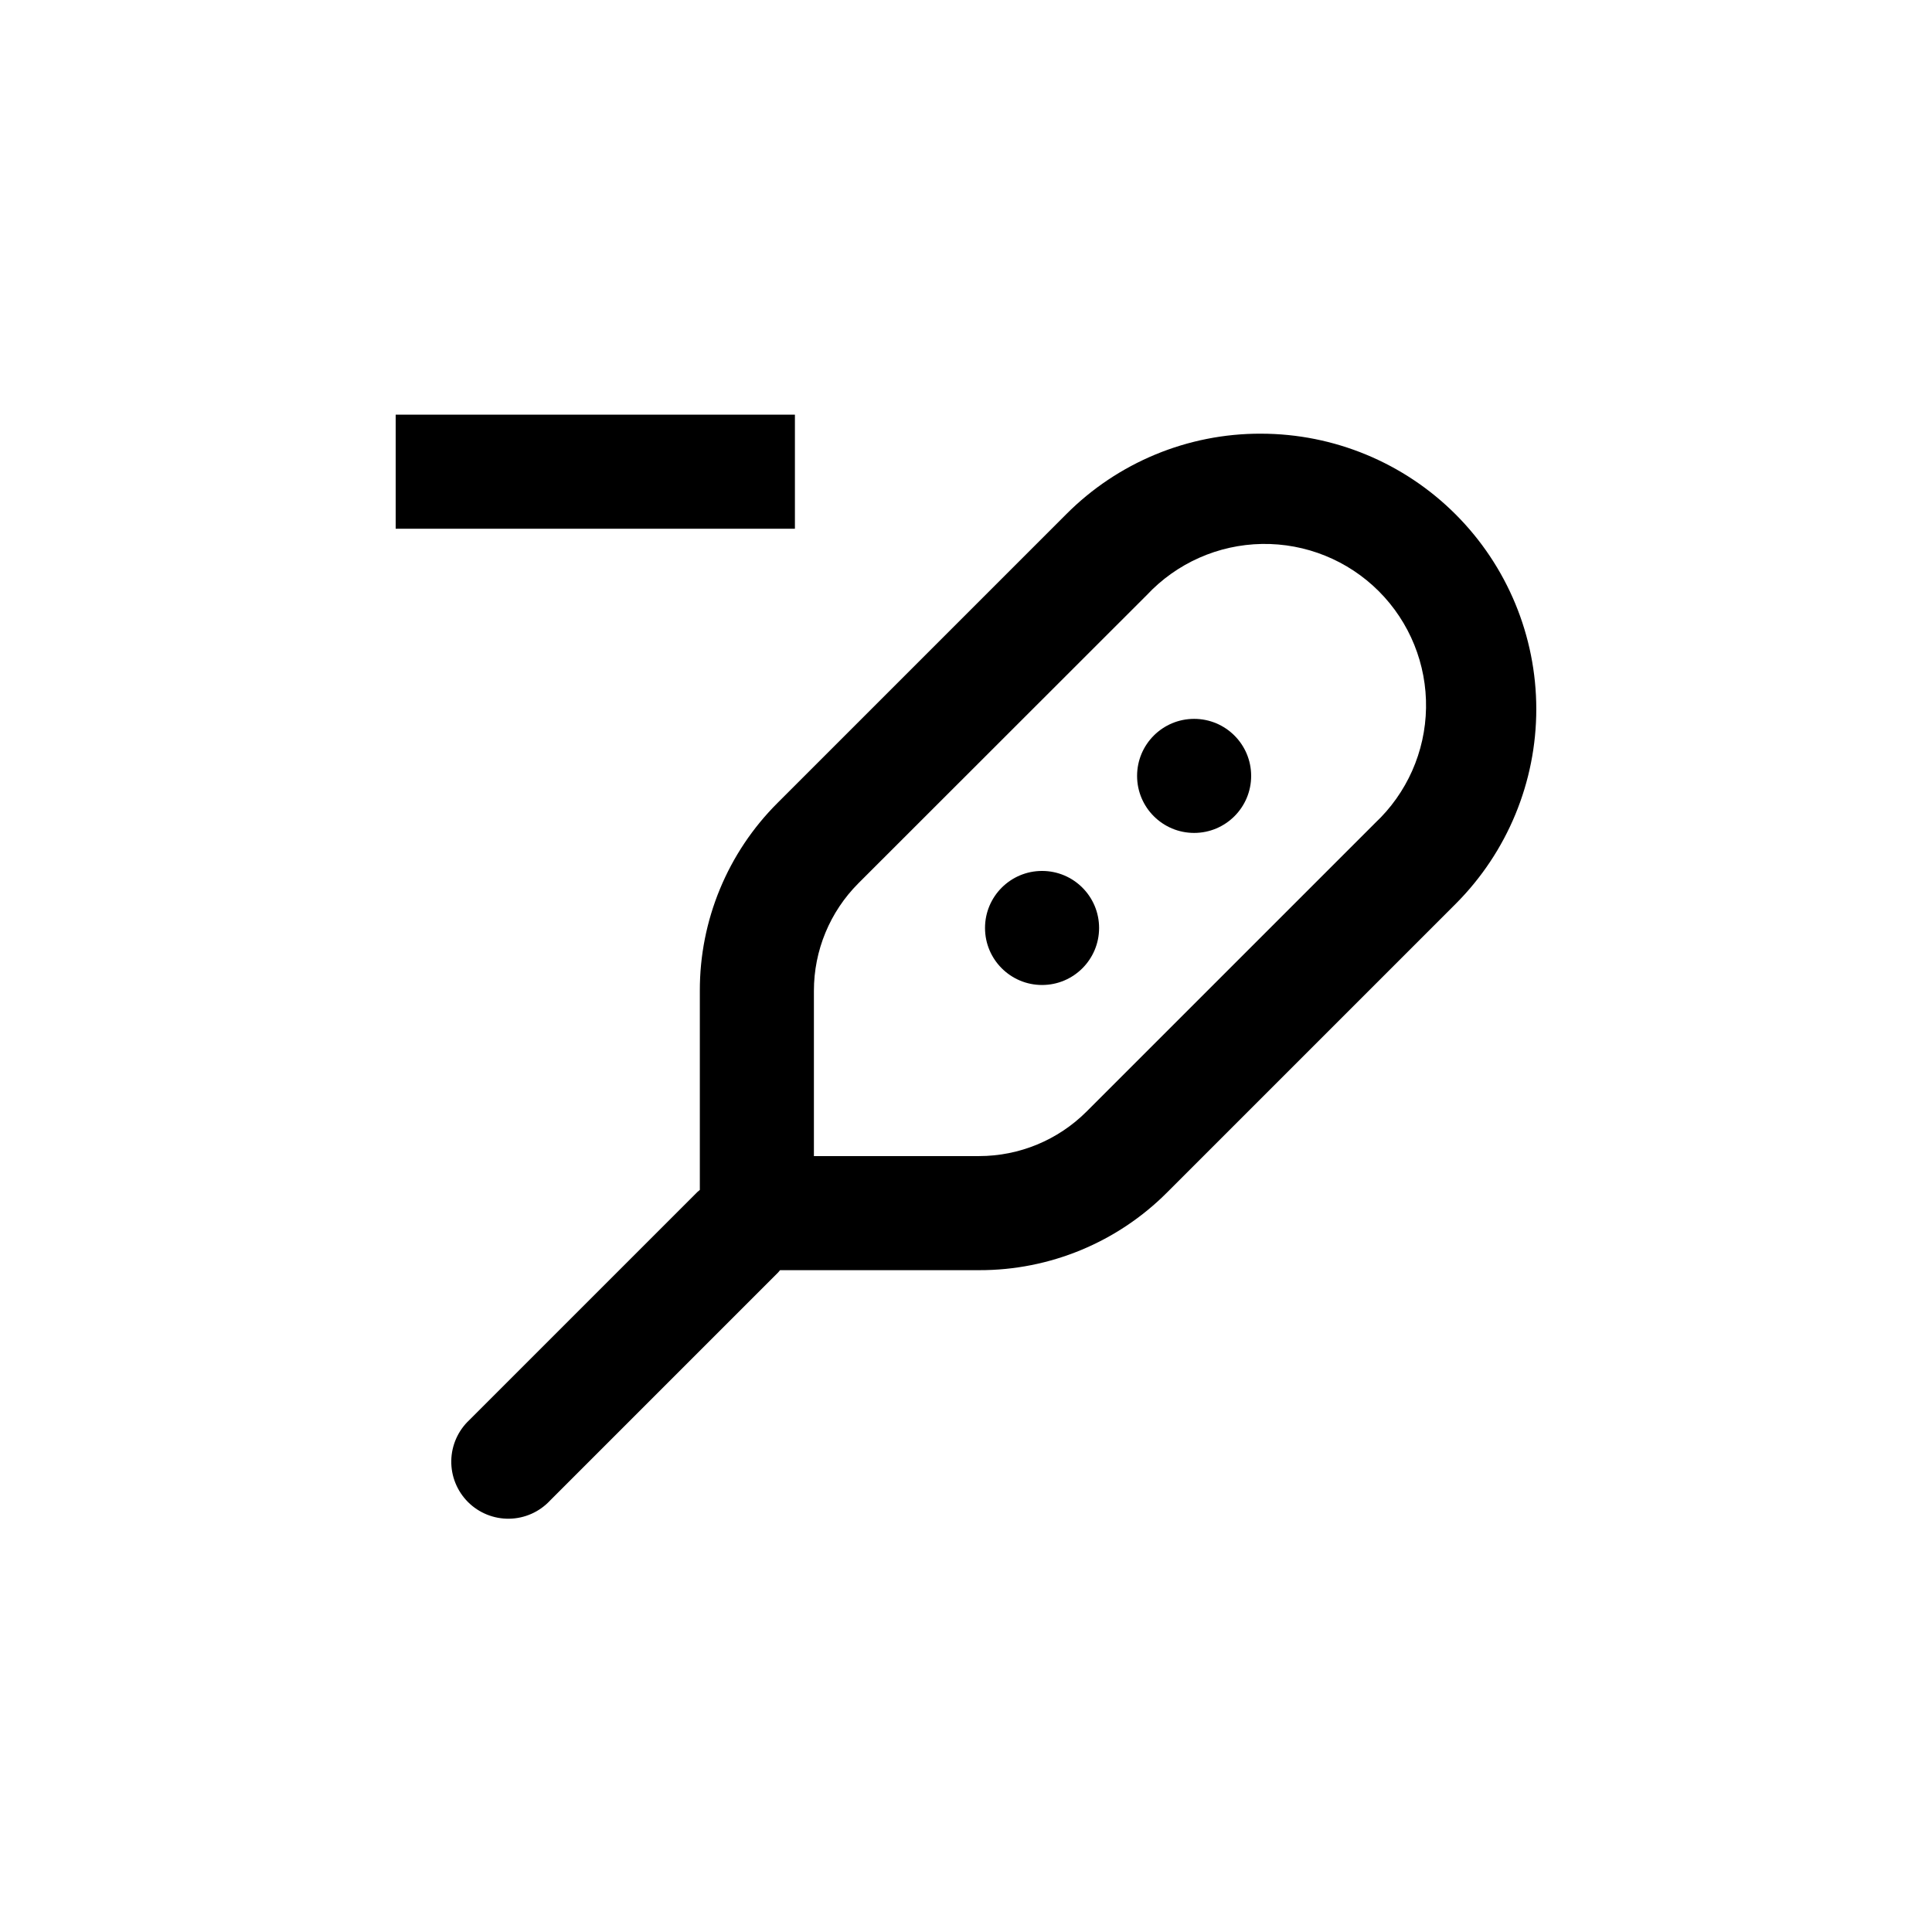 <?xml version="1.0" encoding="UTF-8"?>
<!-- Uploaded to: SVG Find, www.svgrepo.com, Generator: SVG Find Mixer Tools -->
<svg fill="#000000" width="800px" height="800px" version="1.1" viewBox="144 144 512 512" xmlns="http://www.w3.org/2000/svg">
 <g>
  <path d="m478.14 258.93c-19.359-0.055-37.938 7.637-51.59 21.359l-76.43 76.43c-13.27 13.199-20.707 31.16-20.656 49.875v52.75l-0.605 0.504-60.457 60.457c-3 2.797-4.734 6.691-4.809 10.789-0.07 4.102 1.527 8.055 4.426 10.957 2.898 2.898 6.856 4.496 10.953 4.422 4.102-0.07 7.996-1.805 10.793-4.809l60.457-60.457 0.504-0.605 52.75 0.004c18.715 0.051 36.676-7.387 49.875-20.656l76.43-76.43c13.676-13.695 21.355-32.258 21.352-51.613-0.008-19.355-7.699-37.918-21.387-51.602s-32.25-21.375-51.605-21.375zm30.23 103.23-76.43 76.426c-7.555 7.543-17.793 11.785-28.465 11.789h-43.781v-43.781c-0.012-10.691 4.231-20.949 11.789-28.516l76.426-76.375c7.918-8.469 18.934-13.355 30.523-13.551 11.59-0.191 22.762 4.328 30.961 12.523 8.195 8.195 12.715 19.367 12.52 30.957-0.191 11.594-5.082 22.605-13.547 30.527z"/>
  <path d="m475.57 349.62c0 8.348-6.766 15.113-15.113 15.113-8.348 0-15.117-6.766-15.117-15.113 0-8.348 6.769-15.113 15.117-15.113 8.348 0 15.113 6.766 15.113 15.113"/>
  <path d="m435.27 389.92c0 8.348-6.766 15.113-15.113 15.113s-15.117-6.766-15.117-15.113 6.769-15.113 15.117-15.113 15.113 6.766 15.113 15.113"/>
  <path d="m248.86 253.89h105.8v30.23h-105.8z"/>
 </g>
</svg>
